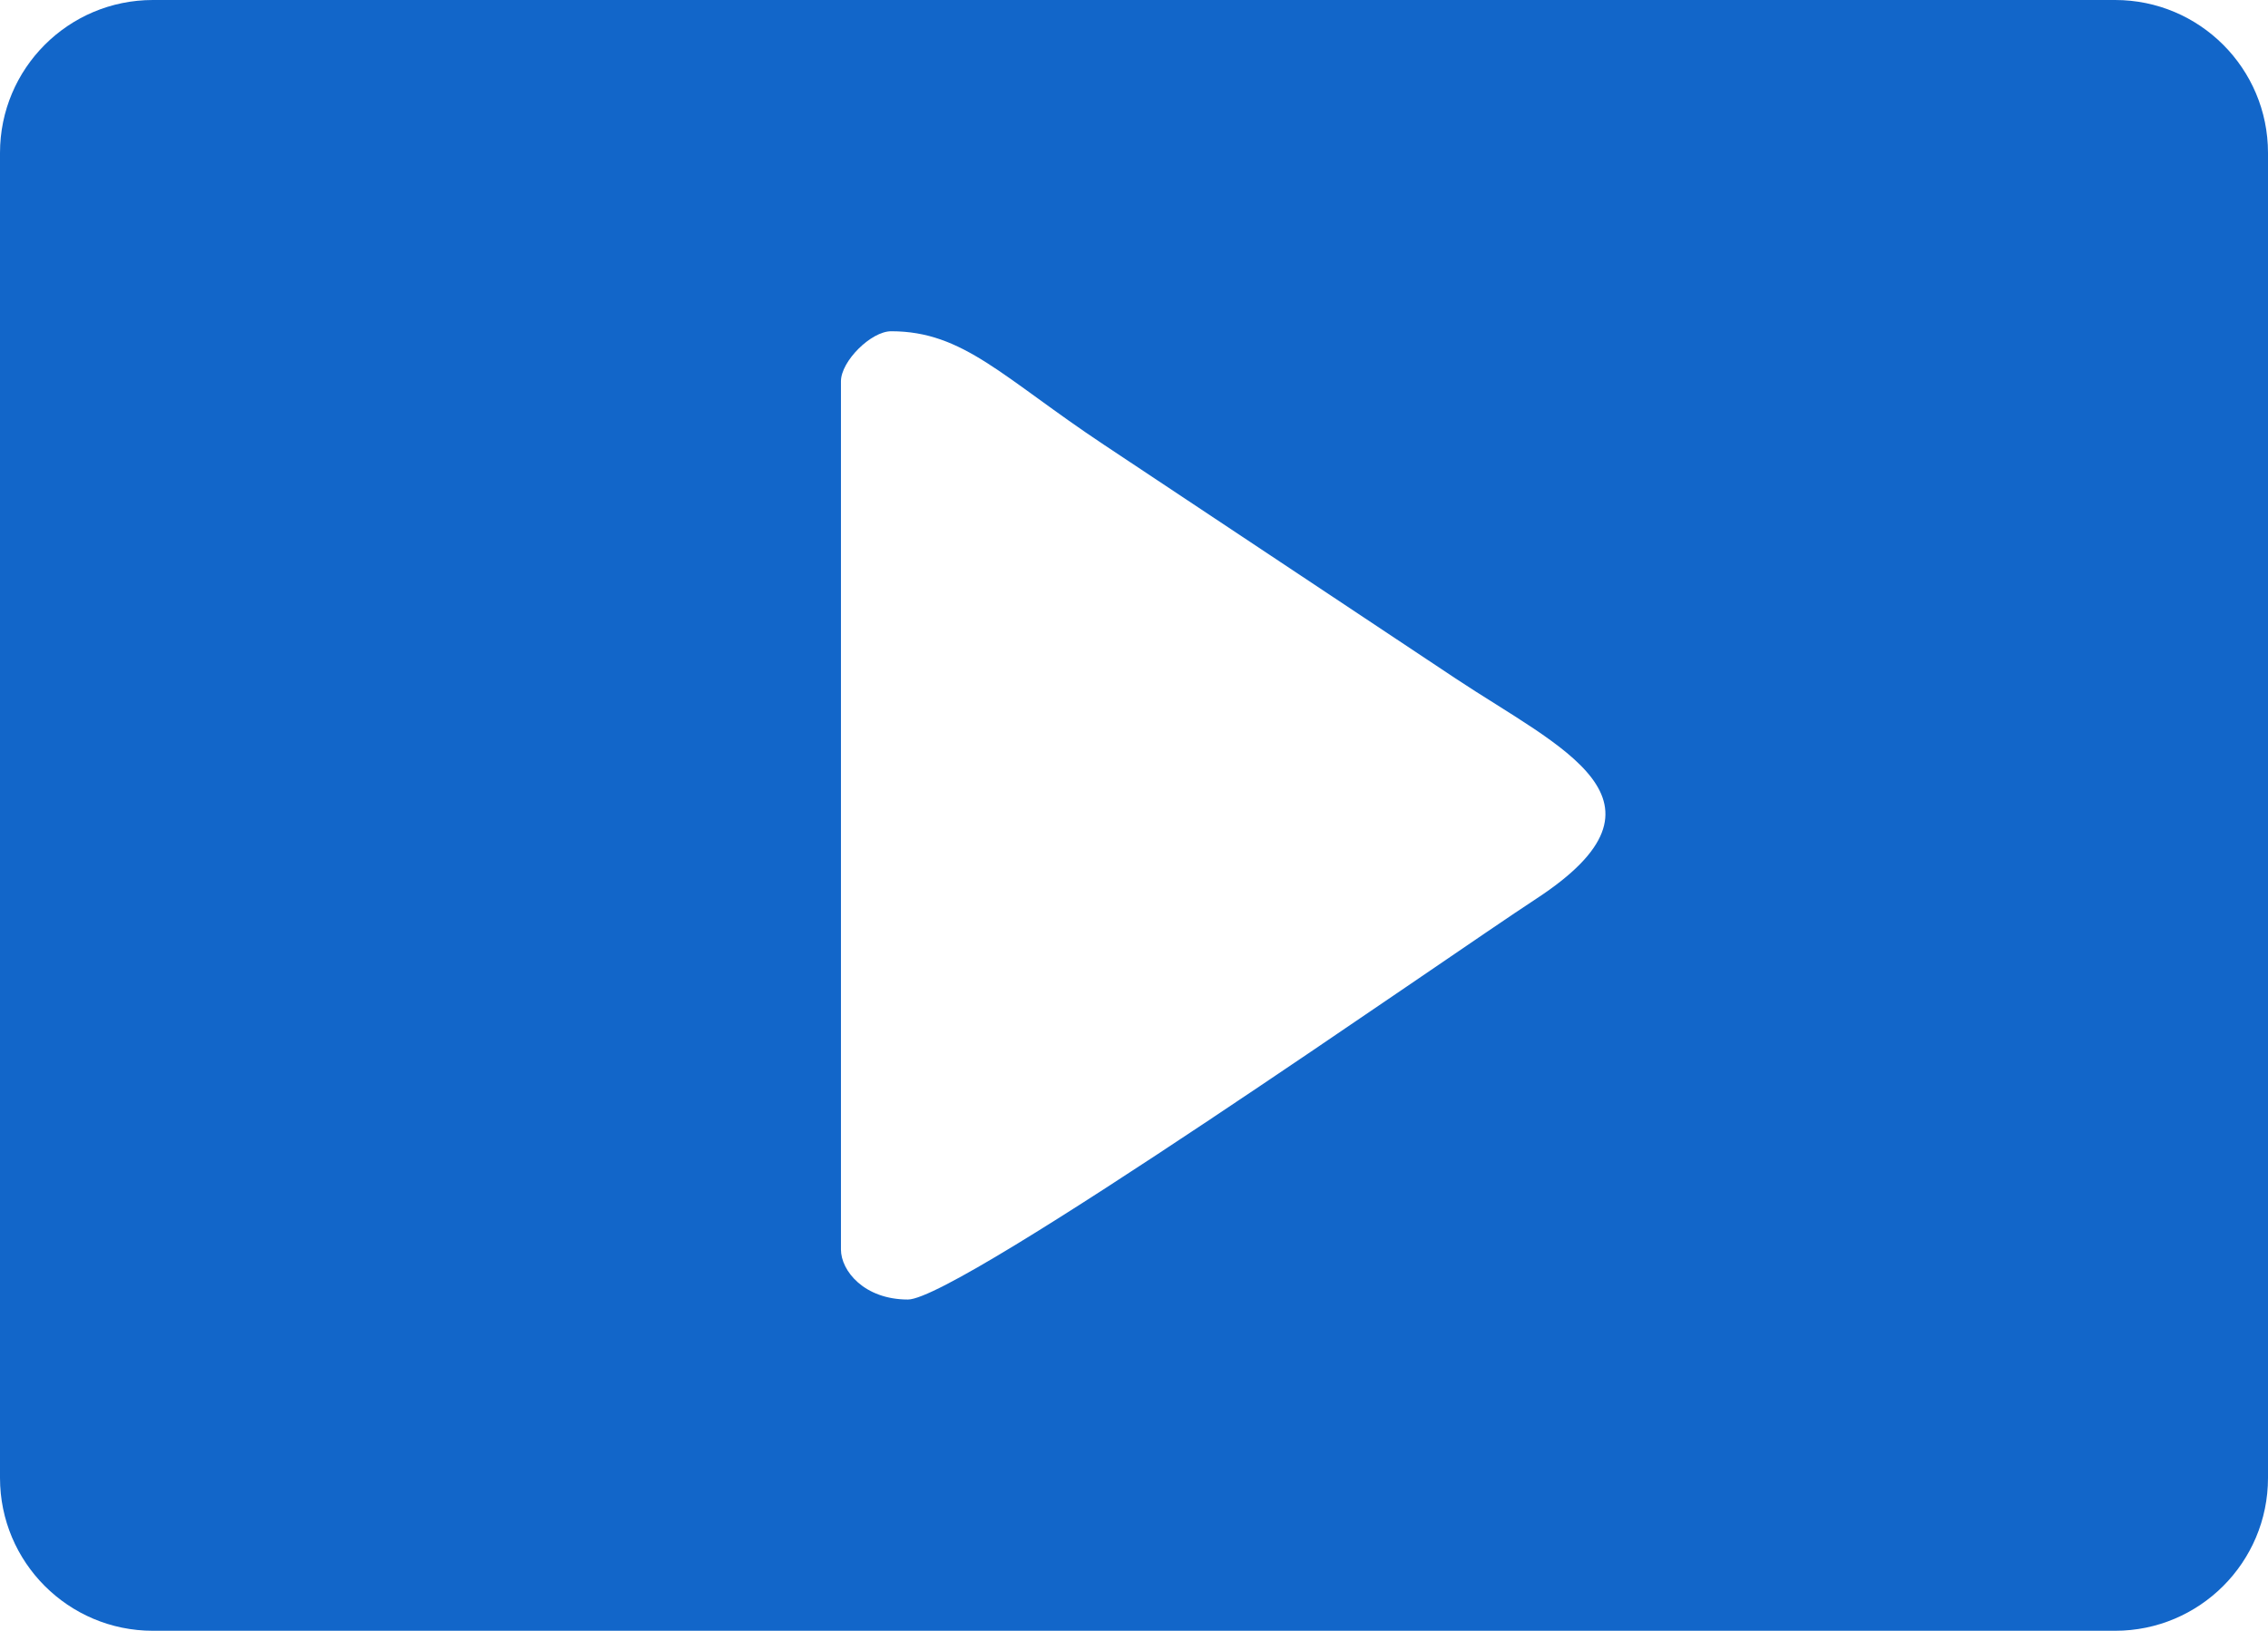 <svg width="89" height="64" viewBox="0 0 89 64" fill="none" xmlns="http://www.w3.org/2000/svg">
<path d="M83 0C86.314 0 89 2.686 89 6V58C89 61.314 86.314 64 83 64H6C2.686 64 0 61.314 0 58V6C0 2.686 2.686 0 6 0H83ZM34.972 13C34.181 13 33 14.176 33 14.965V49.035C33 49.875 33.913 51 35.629 51C37.625 51 56.754 37.58 60.277 35.277C66.187 31.415 61.235 29.361 57.122 26.628C54.693 25.013 52.649 23.655 50.22 22.04C47.791 20.427 45.749 19.068 43.319 17.454C39.339 14.809 37.809 13 34.972 13Z" fill="#1266C9"/>
</svg>
